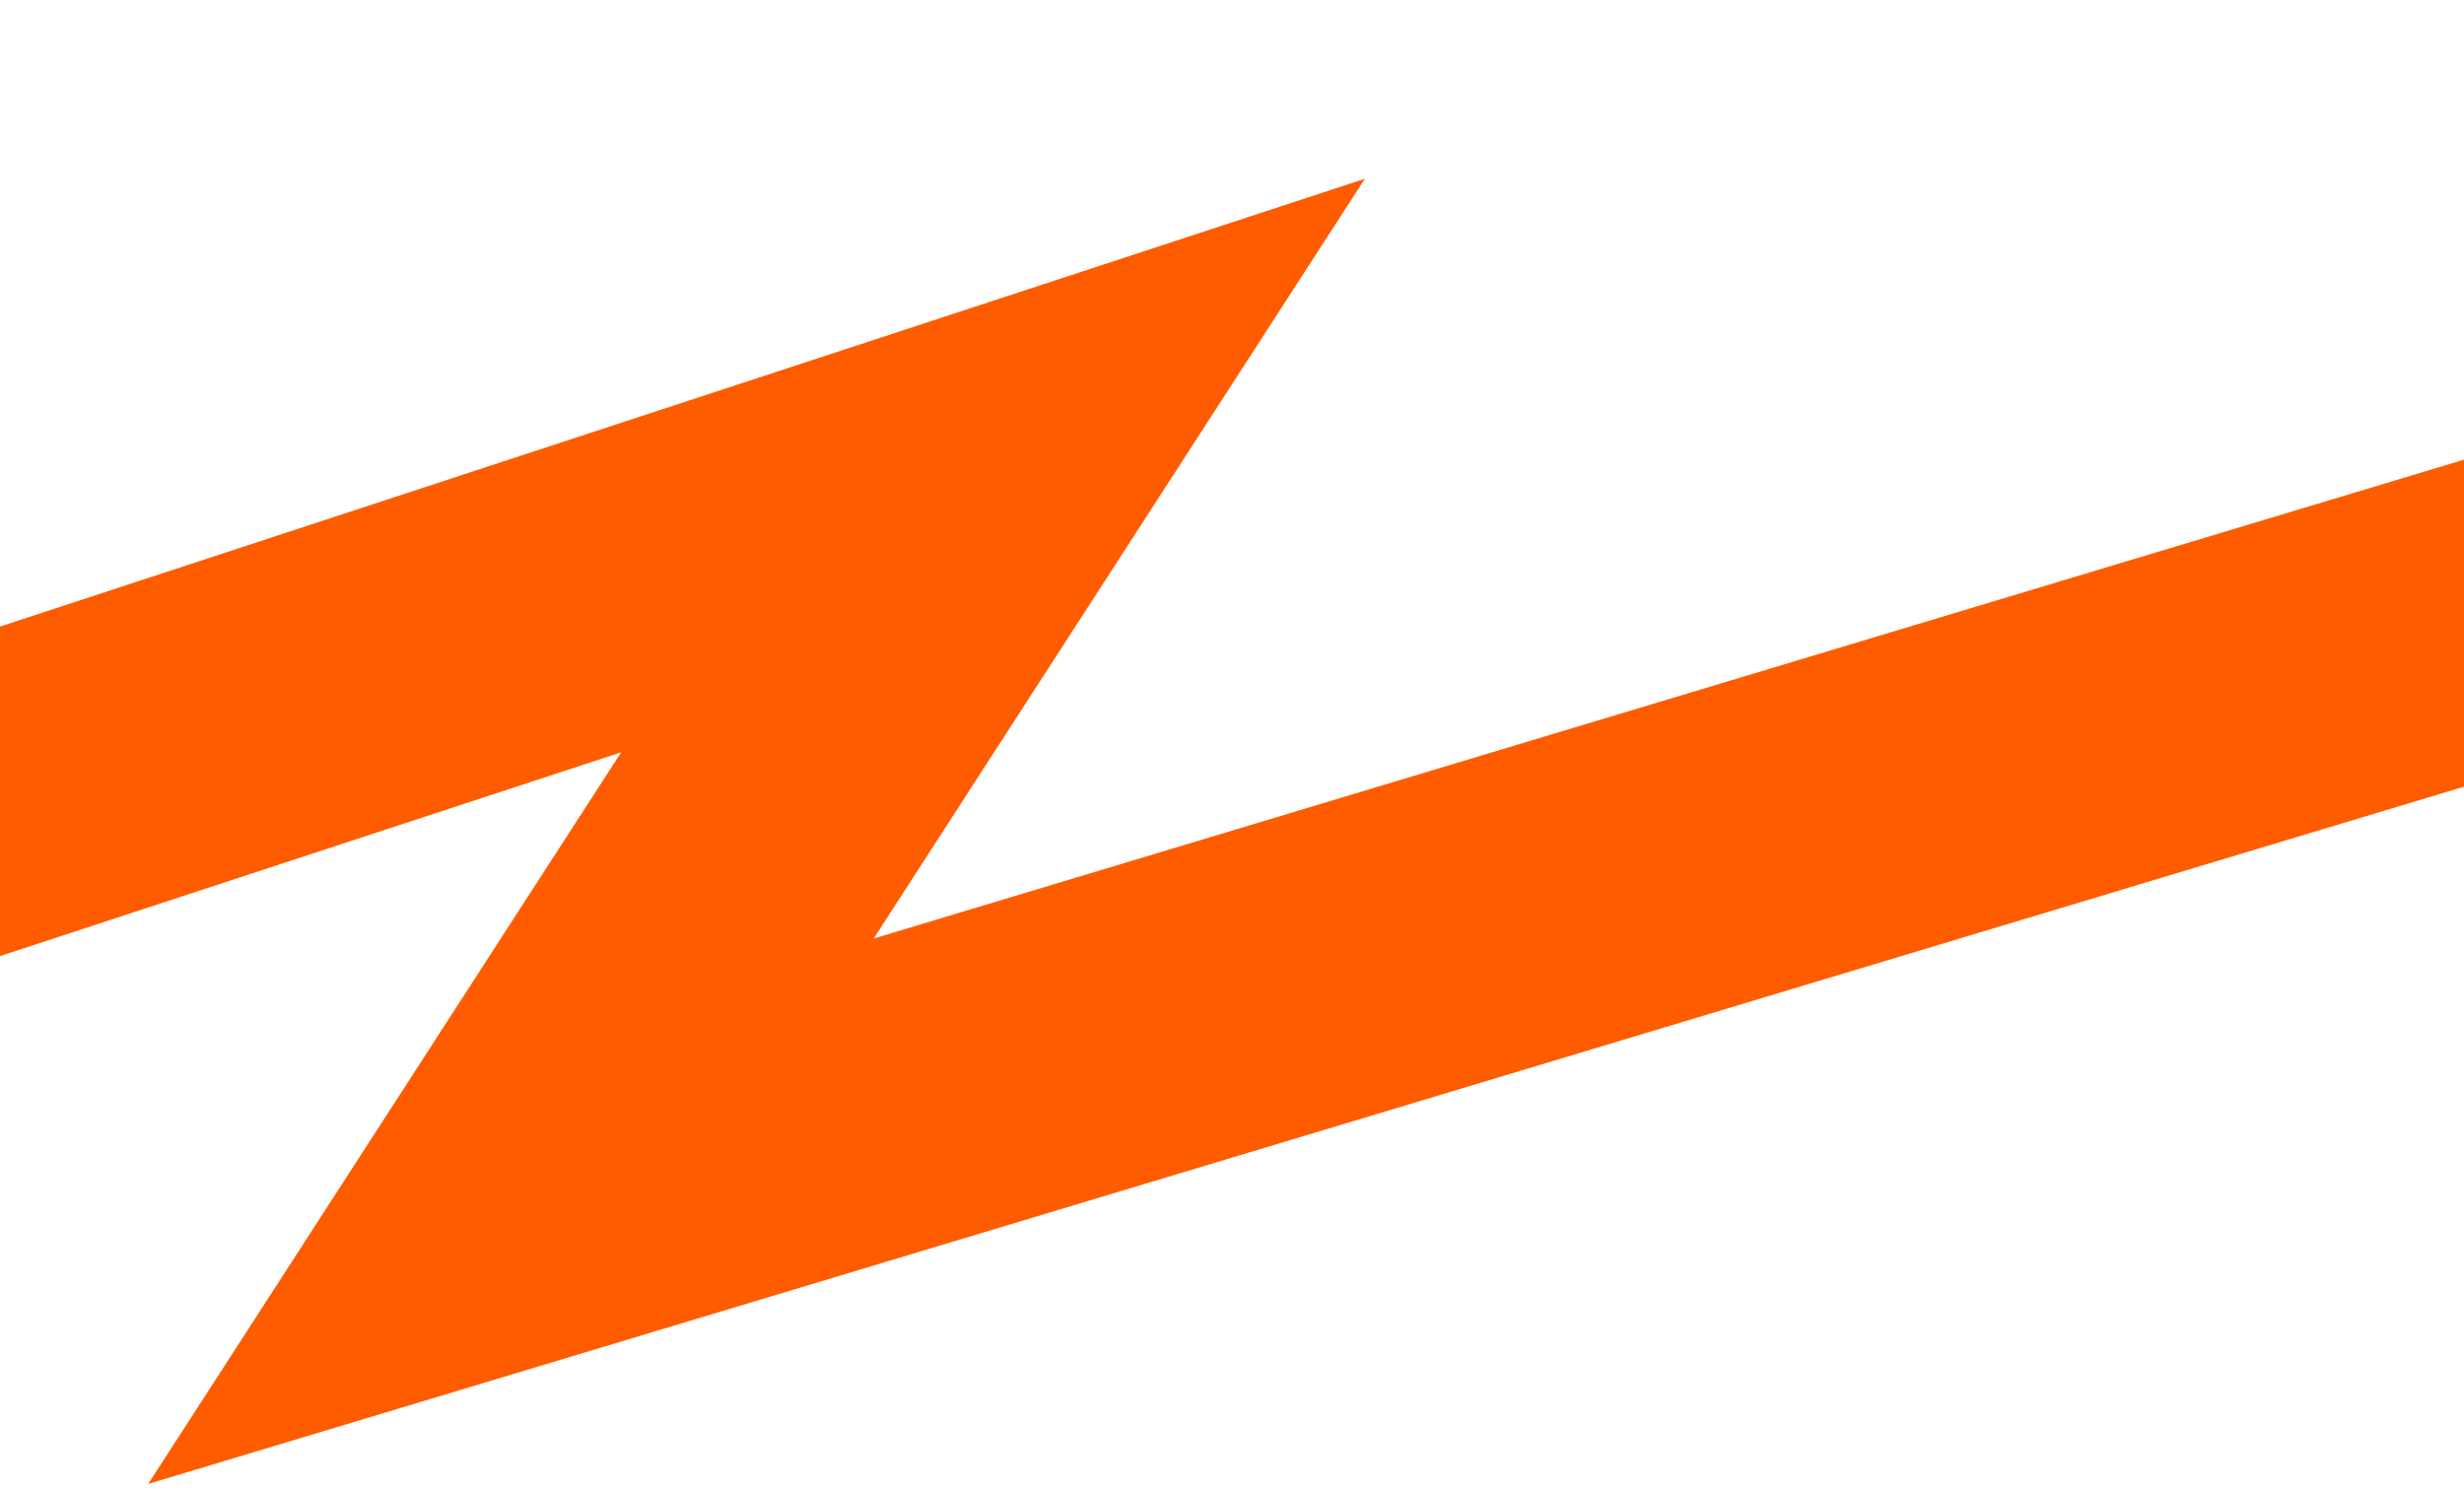 <svg width="299" height="181" viewBox="0 0 299 181" fill="none" xmlns="http://www.w3.org/2000/svg">
<path d="M-330 88.5L-135.5 140.5L120.5 56.5L62 147L460.5 27L412 147L724 94.5L737 147L1096 39L1065 147L1270 78.5L1377.5 48.5L1430.5 127.5L1542.5 -4.5" stroke="#FF5C00" stroke-width="38"/>
</svg>
